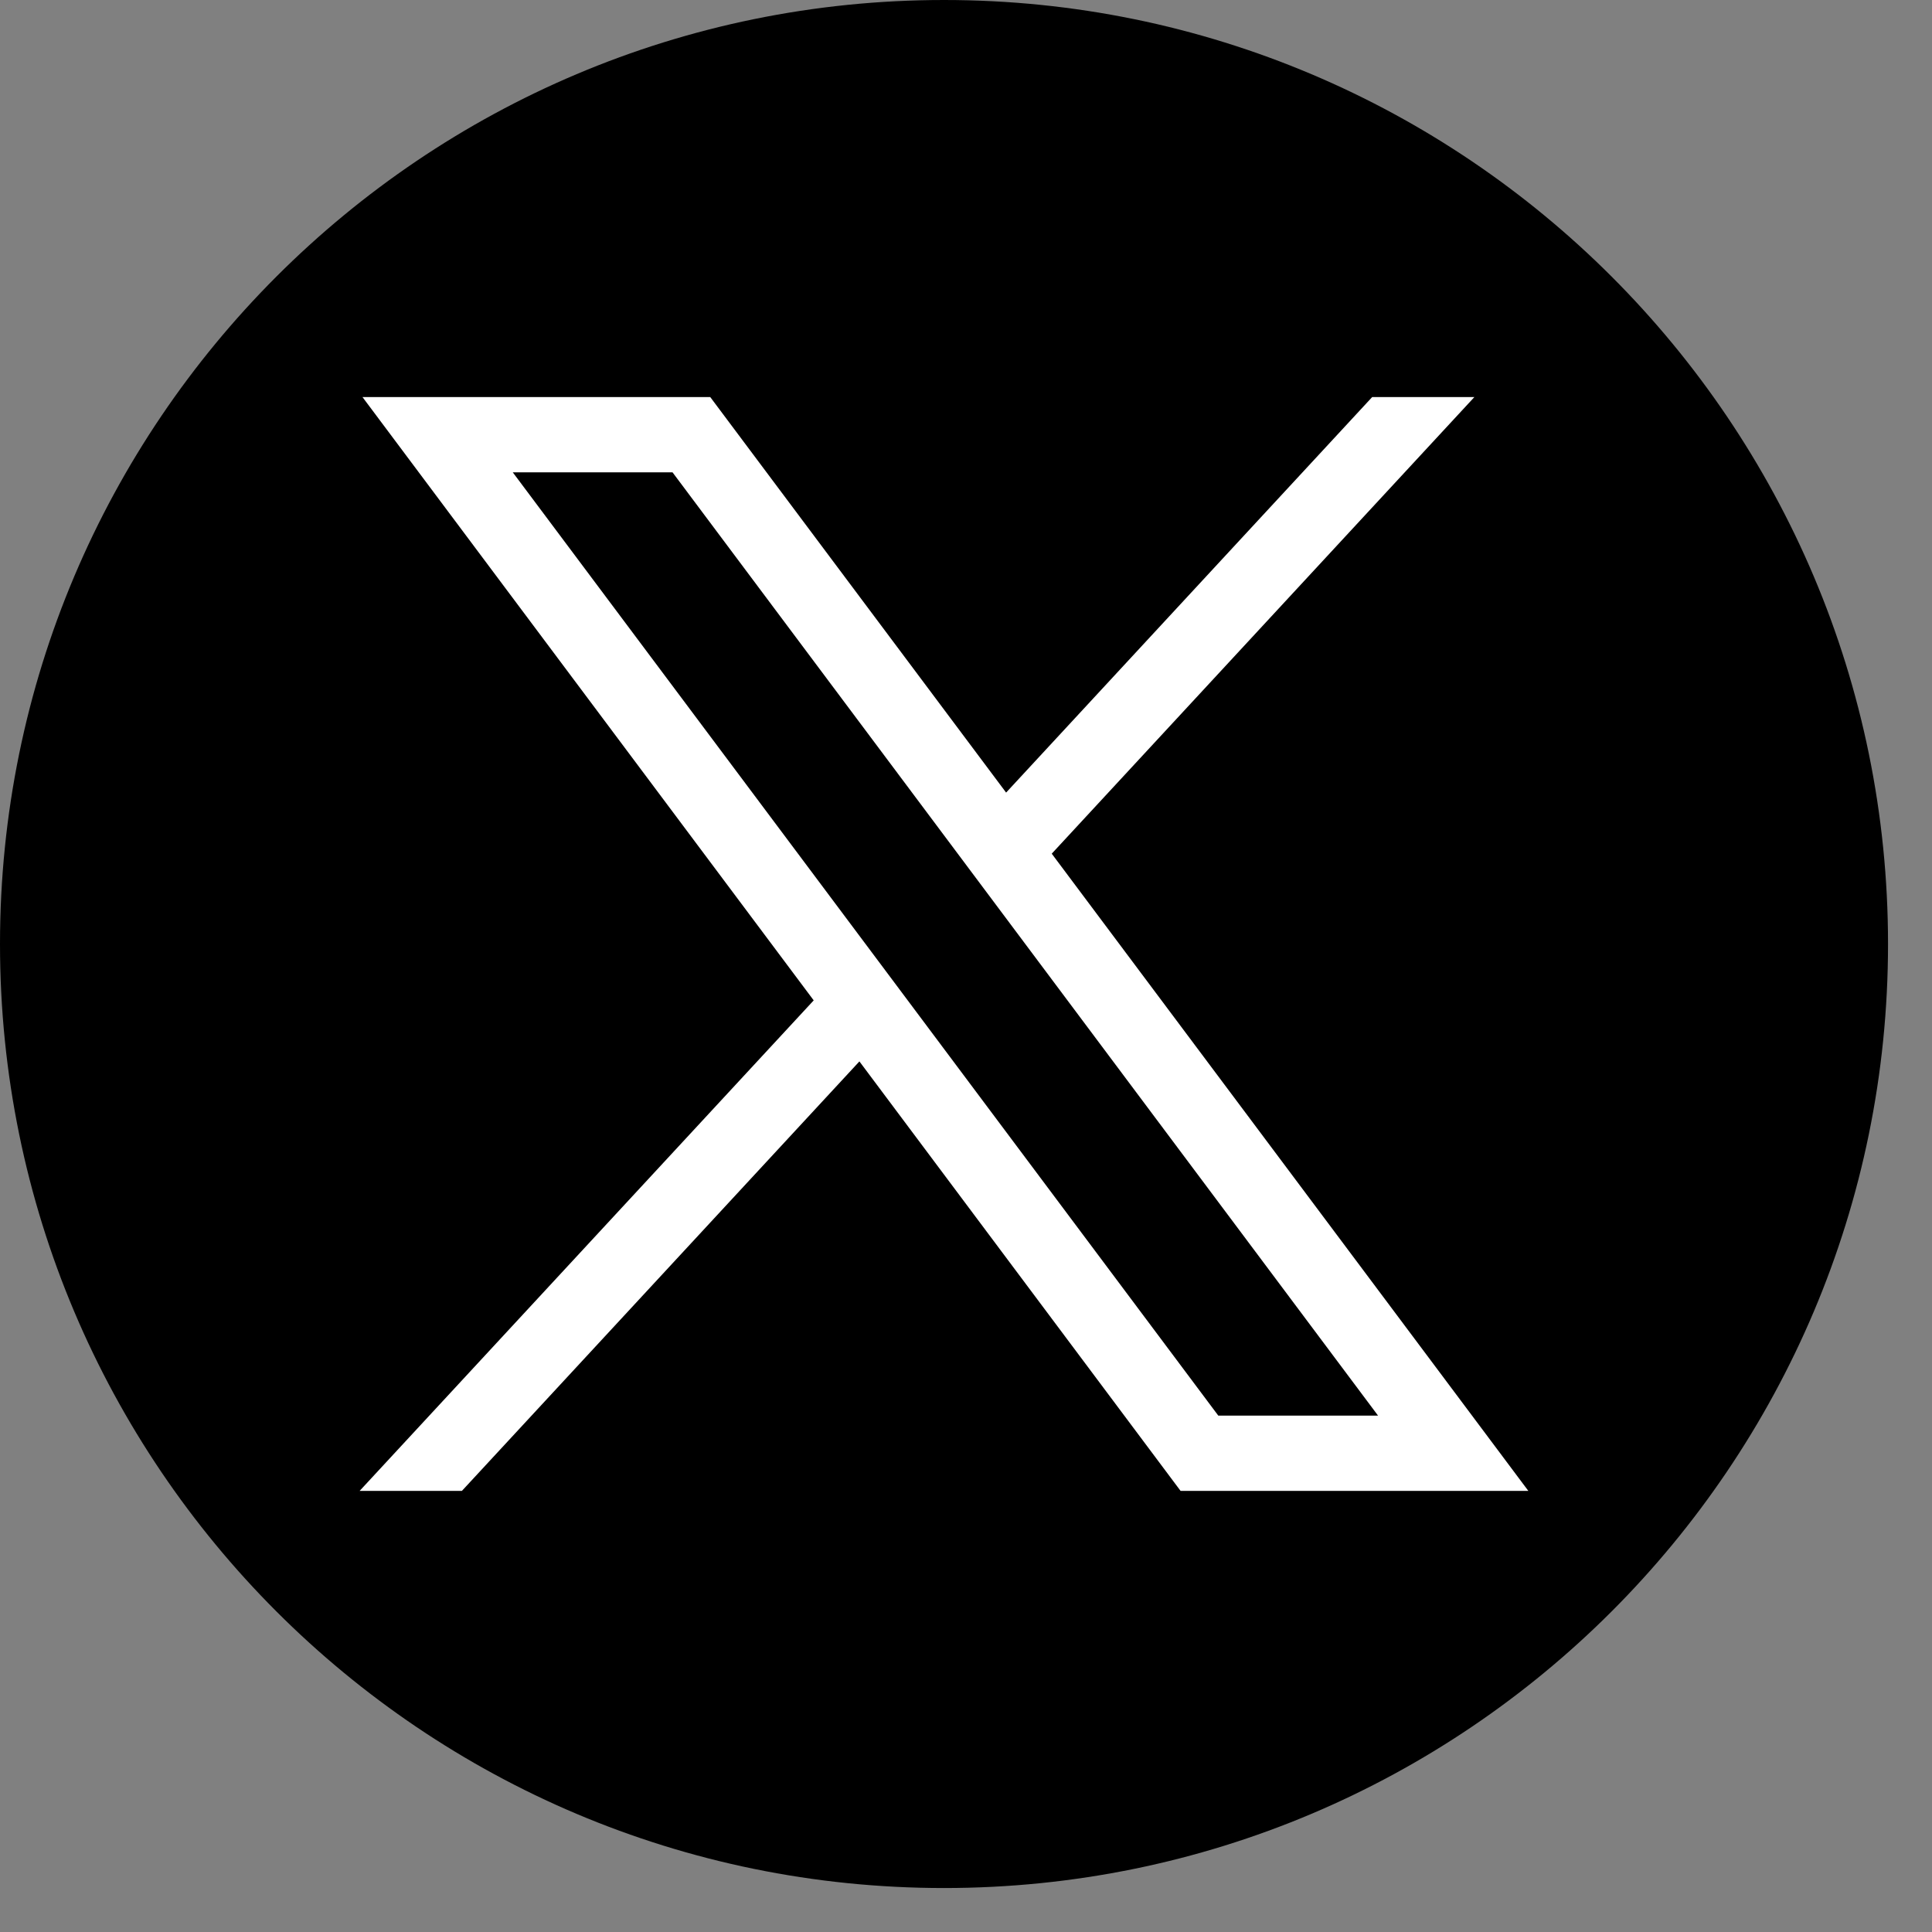 <svg width="29" height="29" viewBox="0 0 29 29" fill="none" xmlns="http://www.w3.org/2000/svg">
<rect x="0" y="0" width="29" height="29" fill="#808080" stroke="none"/>
<path d="M14.17 28.34C21.996 28.34 28.34 21.996 28.34 14.17C28.34 6.344 21.996 0 14.17 0C6.344 0 0 6.344 0 14.17C0 21.996 6.344 28.34 14.17 28.34Z" fill="black"/>
<path d="M5.441 5.96L12.214 15.016L5.398 22.379H6.933L12.9 15.932L17.721 22.379H22.941L15.787 12.814L22.131 5.96H20.597L15.102 11.897L10.661 5.96H5.441ZM7.697 7.09H10.095L20.685 21.249H18.287L7.697 7.09Z" fill="white"/>
</svg>
